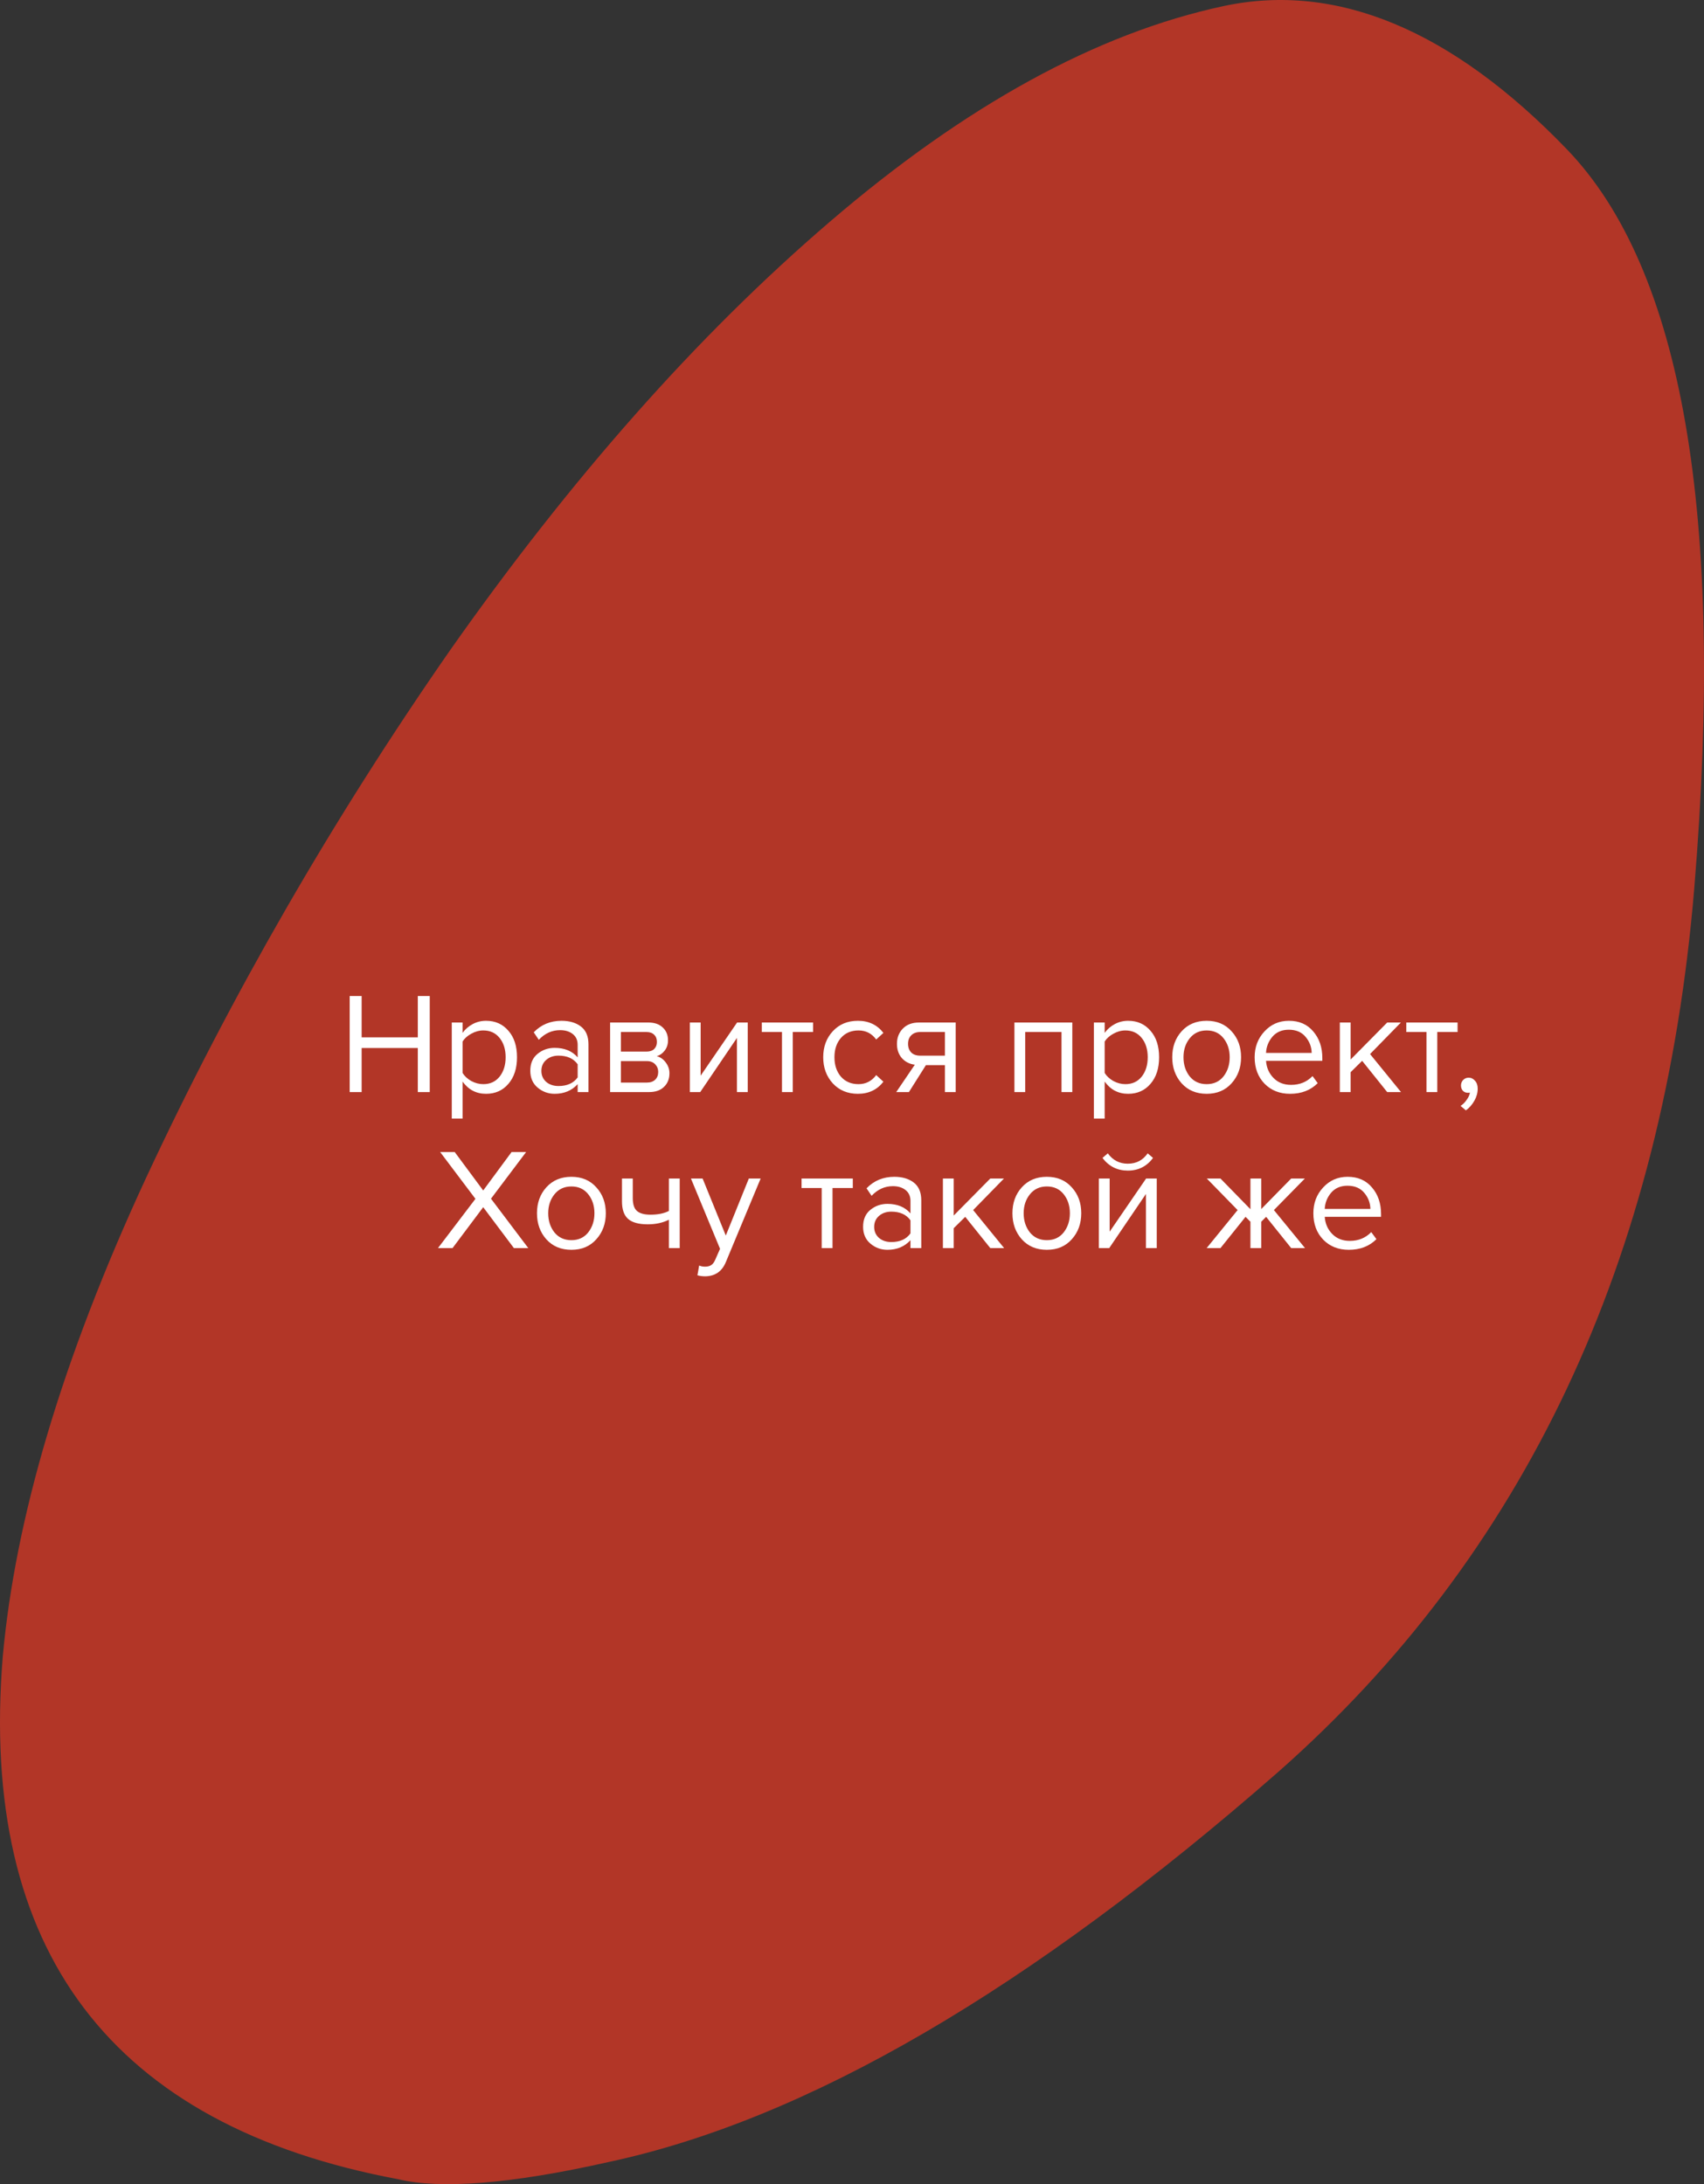 <?xml version="1.0" encoding="UTF-8"?> <svg xmlns="http://www.w3.org/2000/svg" width="142" height="182" viewBox="0 0 142 182" fill="none"><rect x="0" y="0" width="142" height="182" fill="#333333" stroke="none"/> <path fill-rule="evenodd" clip-rule="evenodd" d="M33.198 181.592C9.294 177.12 -1.771 162.562 0.23 138.049C1.259 126.604 5.149 113.297 12.183 98.126C19.216 83.035 27.707 68.264 37.543 54.131C47.493 39.998 57.987 28.048 69.167 18.466C80.432 8.805 91.384 2.763 101.991 0.501C111.37 -1.495 120.977 2.471 130.584 12.451C140.191 22.432 143.764 42.899 141.191 73.986C138.618 105.073 127.01 129.612 106.452 147.71C85.808 165.782 67.251 176.615 50.724 180.154C42.461 182.018 36.657 182.417 33.198 181.592Z" fill="#B23627"></path> <path d="M35.813 91H34.817V87.328H30.137V91H29.141V82.996H30.137V86.44H34.817V82.996H35.813V91ZM40.504 91.144C39.688 91.144 39.036 90.804 38.548 90.124V93.208H37.648V85.204H38.548V86.068C38.764 85.764 39.044 85.52 39.388 85.336C39.732 85.152 40.104 85.06 40.504 85.06C41.272 85.06 41.892 85.336 42.364 85.888C42.844 86.432 43.084 87.168 43.084 88.096C43.084 89.024 42.844 89.764 42.364 90.316C41.892 90.868 41.272 91.144 40.504 91.144ZM40.276 90.34C40.844 90.34 41.296 90.132 41.632 89.716C41.968 89.292 42.136 88.752 42.136 88.096C42.136 87.44 41.968 86.904 41.632 86.488C41.296 86.072 40.844 85.864 40.276 85.864C39.932 85.864 39.596 85.956 39.268 86.14C38.948 86.316 38.708 86.532 38.548 86.788V89.404C38.708 89.668 38.948 89.892 39.268 90.076C39.596 90.252 39.932 90.34 40.276 90.34ZM49.039 91H48.139V90.34C47.651 90.876 47.011 91.144 46.219 91.144C45.683 91.144 45.211 90.972 44.803 90.628C44.395 90.284 44.191 89.816 44.191 89.224C44.191 88.616 44.391 88.148 44.791 87.82C45.199 87.484 45.675 87.316 46.219 87.316C47.043 87.316 47.683 87.58 48.139 88.108V87.064C48.139 86.68 48.003 86.38 47.731 86.164C47.459 85.948 47.107 85.84 46.675 85.84C45.995 85.84 45.403 86.108 44.899 86.644L44.479 86.02C45.095 85.38 45.867 85.06 46.795 85.06C47.459 85.06 47.999 85.22 48.415 85.54C48.831 85.86 49.039 86.352 49.039 87.016V91ZM46.543 90.496C47.263 90.496 47.795 90.256 48.139 89.776V88.684C47.795 88.204 47.263 87.964 46.543 87.964C46.127 87.964 45.783 88.084 45.511 88.324C45.247 88.556 45.115 88.86 45.115 89.236C45.115 89.604 45.247 89.908 45.511 90.148C45.783 90.38 46.127 90.496 46.543 90.496ZM54.095 91H50.843V85.204H54.035C54.539 85.204 54.935 85.34 55.223 85.612C55.519 85.884 55.667 86.244 55.667 86.692C55.667 87.02 55.575 87.304 55.391 87.544C55.215 87.776 54.995 87.932 54.731 88.012C55.027 88.084 55.275 88.256 55.475 88.528C55.683 88.8 55.787 89.1 55.787 89.428C55.787 89.9 55.635 90.28 55.331 90.568C55.035 90.856 54.623 91 54.095 91ZM53.915 90.208C54.203 90.208 54.431 90.128 54.599 89.968C54.767 89.808 54.851 89.592 54.851 89.32C54.851 89.072 54.767 88.86 54.599 88.684C54.431 88.508 54.203 88.42 53.915 88.42H51.743V90.208H53.915ZM53.879 87.628C54.151 87.628 54.363 87.556 54.515 87.412C54.667 87.26 54.743 87.064 54.743 86.824C54.743 86.568 54.667 86.368 54.515 86.224C54.363 86.072 54.151 85.996 53.879 85.996H51.743V87.628H53.879ZM58.352 91H57.488V85.204H58.388V89.632L61.424 85.204H62.312V91H61.412V86.488L58.352 91ZM66.065 91H65.165V85.996H63.485V85.204H67.757V85.996H66.065V91ZM71.493 91.144C70.637 91.144 69.941 90.856 69.405 90.28C68.869 89.696 68.601 88.968 68.601 88.096C68.601 87.224 68.869 86.5 69.405 85.924C69.941 85.348 70.637 85.06 71.493 85.06C72.389 85.06 73.097 85.396 73.617 86.068L73.017 86.62C72.649 86.116 72.157 85.864 71.541 85.864C70.933 85.864 70.445 86.072 70.077 86.488C69.717 86.904 69.537 87.44 69.537 88.096C69.537 88.752 69.717 89.292 70.077 89.716C70.445 90.132 70.933 90.34 71.541 90.34C72.149 90.34 72.641 90.088 73.017 89.584L73.617 90.136C73.097 90.808 72.389 91.144 71.493 91.144ZM75.743 91H74.686L76.234 88.72C75.794 88.664 75.434 88.48 75.154 88.168C74.882 87.856 74.746 87.46 74.746 86.98C74.746 86.468 74.91 86.044 75.239 85.708C75.567 85.372 76.014 85.204 76.582 85.204H79.642V91H78.743V88.756H77.159L75.743 91ZM76.678 87.964H78.743V85.996H76.678C76.367 85.996 76.118 86.088 75.934 86.272C75.758 86.448 75.671 86.684 75.671 86.98C75.671 87.276 75.758 87.516 75.934 87.7C76.111 87.876 76.359 87.964 76.678 87.964ZM89.359 91H88.459V85.996H85.435V91H84.535V85.204H89.359V91ZM94.012 91.144C93.196 91.144 92.544 90.804 92.056 90.124V93.208H91.156V85.204H92.056V86.068C92.272 85.764 92.552 85.52 92.896 85.336C93.24 85.152 93.612 85.06 94.012 85.06C94.78 85.06 95.4 85.336 95.872 85.888C96.352 86.432 96.592 87.168 96.592 88.096C96.592 89.024 96.352 89.764 95.872 90.316C95.4 90.868 94.78 91.144 94.012 91.144ZM93.784 90.34C94.352 90.34 94.804 90.132 95.14 89.716C95.476 89.292 95.644 88.752 95.644 88.096C95.644 87.44 95.476 86.904 95.14 86.488C94.804 86.072 94.352 85.864 93.784 85.864C93.44 85.864 93.104 85.956 92.776 86.14C92.456 86.316 92.216 86.532 92.056 86.788V89.404C92.216 89.668 92.456 89.892 92.776 90.076C93.104 90.252 93.44 90.34 93.784 90.34ZM102.631 90.268C102.111 90.852 101.419 91.144 100.555 91.144C99.691 91.144 98.995 90.852 98.467 90.268C97.947 89.684 97.687 88.96 97.687 88.096C97.687 87.232 97.947 86.512 98.467 85.936C98.995 85.352 99.691 85.06 100.555 85.06C101.419 85.06 102.111 85.352 102.631 85.936C103.159 86.512 103.423 87.232 103.423 88.096C103.423 88.96 103.159 89.684 102.631 90.268ZM99.139 89.692C99.491 90.124 99.963 90.34 100.555 90.34C101.147 90.34 101.615 90.124 101.959 89.692C102.303 89.252 102.475 88.72 102.475 88.096C102.475 87.472 102.303 86.944 101.959 86.512C101.615 86.08 101.147 85.864 100.555 85.864C99.963 85.864 99.491 86.084 99.139 86.524C98.795 86.956 98.623 87.48 98.623 88.096C98.623 88.72 98.795 89.252 99.139 89.692ZM107.506 91.144C106.642 91.144 105.934 90.864 105.382 90.304C104.83 89.736 104.554 89 104.554 88.096C104.554 87.248 104.826 86.532 105.37 85.948C105.914 85.356 106.594 85.06 107.41 85.06C108.266 85.06 108.942 85.356 109.438 85.948C109.942 86.532 110.194 87.272 110.194 88.168V88.396H105.502C105.542 88.964 105.75 89.44 106.126 89.824C106.502 90.208 106.99 90.4 107.59 90.4C108.31 90.4 108.906 90.156 109.378 89.668L109.81 90.256C109.218 90.848 108.45 91.144 107.506 91.144ZM109.306 87.736C109.298 87.24 109.13 86.796 108.802 86.404C108.474 86.004 108.006 85.804 107.398 85.804C106.822 85.804 106.366 86 106.03 86.392C105.702 86.784 105.526 87.232 105.502 87.736H109.306ZM116.752 91H115.6L113.512 88.396L112.552 89.344V91H111.652V85.204H112.552V88.288L115.6 85.204H116.74L114.172 87.832L116.752 91ZM119.772 91H118.872V85.996H117.192V85.204H121.464V85.996H119.772V91ZM123.141 90.712C123.141 91.064 123.049 91.4 122.865 91.72C122.681 92.048 122.445 92.316 122.157 92.524L121.713 92.152C121.913 92.024 122.085 91.852 122.229 91.636C122.381 91.428 122.469 91.228 122.493 91.036C122.461 91.052 122.405 91.06 122.325 91.06C122.157 91.06 122.017 91.004 121.905 90.892C121.801 90.772 121.749 90.624 121.749 90.448C121.749 90.272 121.809 90.12 121.929 89.992C122.057 89.864 122.209 89.8 122.385 89.8C122.593 89.8 122.769 89.884 122.913 90.052C123.065 90.212 123.141 90.432 123.141 90.712Z" fill="white"></path> <path d="M44.023 104H42.824L40.267 100.592L37.712 104H36.499L39.62 99.896L36.679 95.996H37.892L40.267 99.2L42.632 95.996H43.843L40.916 99.884L44.023 104ZM49.692 103.268C49.172 103.852 48.48 104.144 47.616 104.144C46.752 104.144 46.056 103.852 45.528 103.268C45.008 102.684 44.748 101.96 44.748 101.096C44.748 100.232 45.008 99.512 45.528 98.936C46.056 98.352 46.752 98.06 47.616 98.06C48.48 98.06 49.172 98.352 49.692 98.936C50.22 99.512 50.484 100.232 50.484 101.096C50.484 101.96 50.22 102.684 49.692 103.268ZM46.2 102.692C46.552 103.124 47.024 103.34 47.616 103.34C48.208 103.34 48.676 103.124 49.02 102.692C49.364 102.252 49.536 101.72 49.536 101.096C49.536 100.472 49.364 99.944 49.02 99.512C48.676 99.08 48.208 98.864 47.616 98.864C47.024 98.864 46.552 99.084 46.2 99.524C45.856 99.956 45.684 100.48 45.684 101.096C45.684 101.72 45.856 102.252 46.2 102.692ZM51.831 98.204H52.731V99.836C52.731 100.356 52.851 100.716 53.091 100.916C53.331 101.116 53.703 101.216 54.207 101.216C54.831 101.216 55.343 101.112 55.743 100.904V98.204H56.643V104H55.743V101.636C55.231 101.892 54.643 102.02 53.979 102.02C53.227 102.02 52.679 101.868 52.335 101.564C51.999 101.26 51.831 100.776 51.831 100.112V98.204ZM58.119 106.268L58.263 105.452C58.407 105.516 58.571 105.548 58.755 105.548C58.963 105.548 59.135 105.504 59.271 105.416C59.407 105.328 59.523 105.168 59.619 104.936L60.003 104.06L57.579 98.204H58.551L60.483 102.956L62.403 98.204H63.387L60.483 105.176C60.163 105.944 59.595 106.336 58.779 106.352C58.539 106.352 58.319 106.324 58.119 106.268ZM69.376 104H68.475V98.996H66.796V98.204H71.067V98.996H69.376V104ZM76.772 104H75.872V103.34C75.384 103.876 74.744 104.144 73.952 104.144C73.416 104.144 72.944 103.972 72.536 103.628C72.128 103.284 71.924 102.816 71.924 102.224C71.924 101.616 72.124 101.148 72.524 100.82C72.932 100.484 73.408 100.316 73.952 100.316C74.776 100.316 75.416 100.58 75.872 101.108V100.064C75.872 99.68 75.736 99.38 75.464 99.164C75.192 98.948 74.84 98.84 74.408 98.84C73.728 98.84 73.136 99.108 72.632 99.644L72.212 99.02C72.828 98.38 73.6 98.06 74.528 98.06C75.192 98.06 75.732 98.22 76.148 98.54C76.564 98.86 76.772 99.352 76.772 100.016V104ZM74.276 103.496C74.996 103.496 75.528 103.256 75.872 102.776V101.684C75.528 101.204 74.996 100.964 74.276 100.964C73.86 100.964 73.516 101.084 73.244 101.324C72.98 101.556 72.848 101.86 72.848 102.236C72.848 102.604 72.98 102.908 73.244 103.148C73.516 103.38 73.86 103.496 74.276 103.496ZM83.676 104H82.524L80.436 101.396L79.476 102.344V104H78.576V98.204H79.476V101.288L82.524 98.204H83.664L81.096 100.832L83.676 104ZM89.313 103.268C88.793 103.852 88.101 104.144 87.237 104.144C86.373 104.144 85.677 103.852 85.149 103.268C84.629 102.684 84.369 101.96 84.369 101.096C84.369 100.232 84.629 99.512 85.149 98.936C85.677 98.352 86.373 98.06 87.237 98.06C88.101 98.06 88.793 98.352 89.313 98.936C89.841 99.512 90.105 100.232 90.105 101.096C90.105 101.96 89.841 102.684 89.313 103.268ZM85.821 102.692C86.173 103.124 86.645 103.34 87.237 103.34C87.829 103.34 88.297 103.124 88.641 102.692C88.985 102.252 89.157 101.72 89.157 101.096C89.157 100.472 88.985 99.944 88.641 99.512C88.297 99.08 87.829 98.864 87.237 98.864C86.645 98.864 86.173 99.084 85.821 99.524C85.477 99.956 85.305 100.48 85.305 101.096C85.305 101.72 85.477 102.252 85.821 102.692ZM92.436 104H91.572V98.204H92.472V102.632L95.508 98.204H96.396V104H95.496V99.488L92.436 104ZM96.084 96.488C95.564 97.192 94.864 97.544 93.984 97.544C93.112 97.544 92.408 97.192 91.872 96.488L92.316 96.104C92.732 96.68 93.288 96.968 93.984 96.968C94.688 96.968 95.24 96.68 95.64 96.104L96.084 96.488ZM101.707 104H100.555L103.135 100.832L100.567 98.204H101.707L104.203 100.76V98.204H105.103V100.748L107.599 98.204H108.739L106.159 100.832L108.751 104H107.599L105.511 101.396L105.103 101.804V104H104.203V101.804L103.795 101.396L101.707 104ZM112.399 104.144C111.535 104.144 110.827 103.864 110.275 103.304C109.723 102.736 109.447 102 109.447 101.096C109.447 100.248 109.719 99.532 110.263 98.948C110.807 98.356 111.487 98.06 112.303 98.06C113.159 98.06 113.835 98.356 114.331 98.948C114.835 99.532 115.087 100.272 115.087 101.168V101.396H110.395C110.435 101.964 110.643 102.44 111.019 102.824C111.395 103.208 111.883 103.4 112.483 103.4C113.203 103.4 113.799 103.156 114.271 102.668L114.703 103.256C114.111 103.848 113.343 104.144 112.399 104.144ZM114.199 100.736C114.191 100.24 114.023 99.796 113.695 99.404C113.367 99.004 112.899 98.804 112.291 98.804C111.715 98.804 111.259 99 110.923 99.392C110.595 99.784 110.419 100.232 110.395 100.736H114.199Z" fill="white"></path> </svg> 